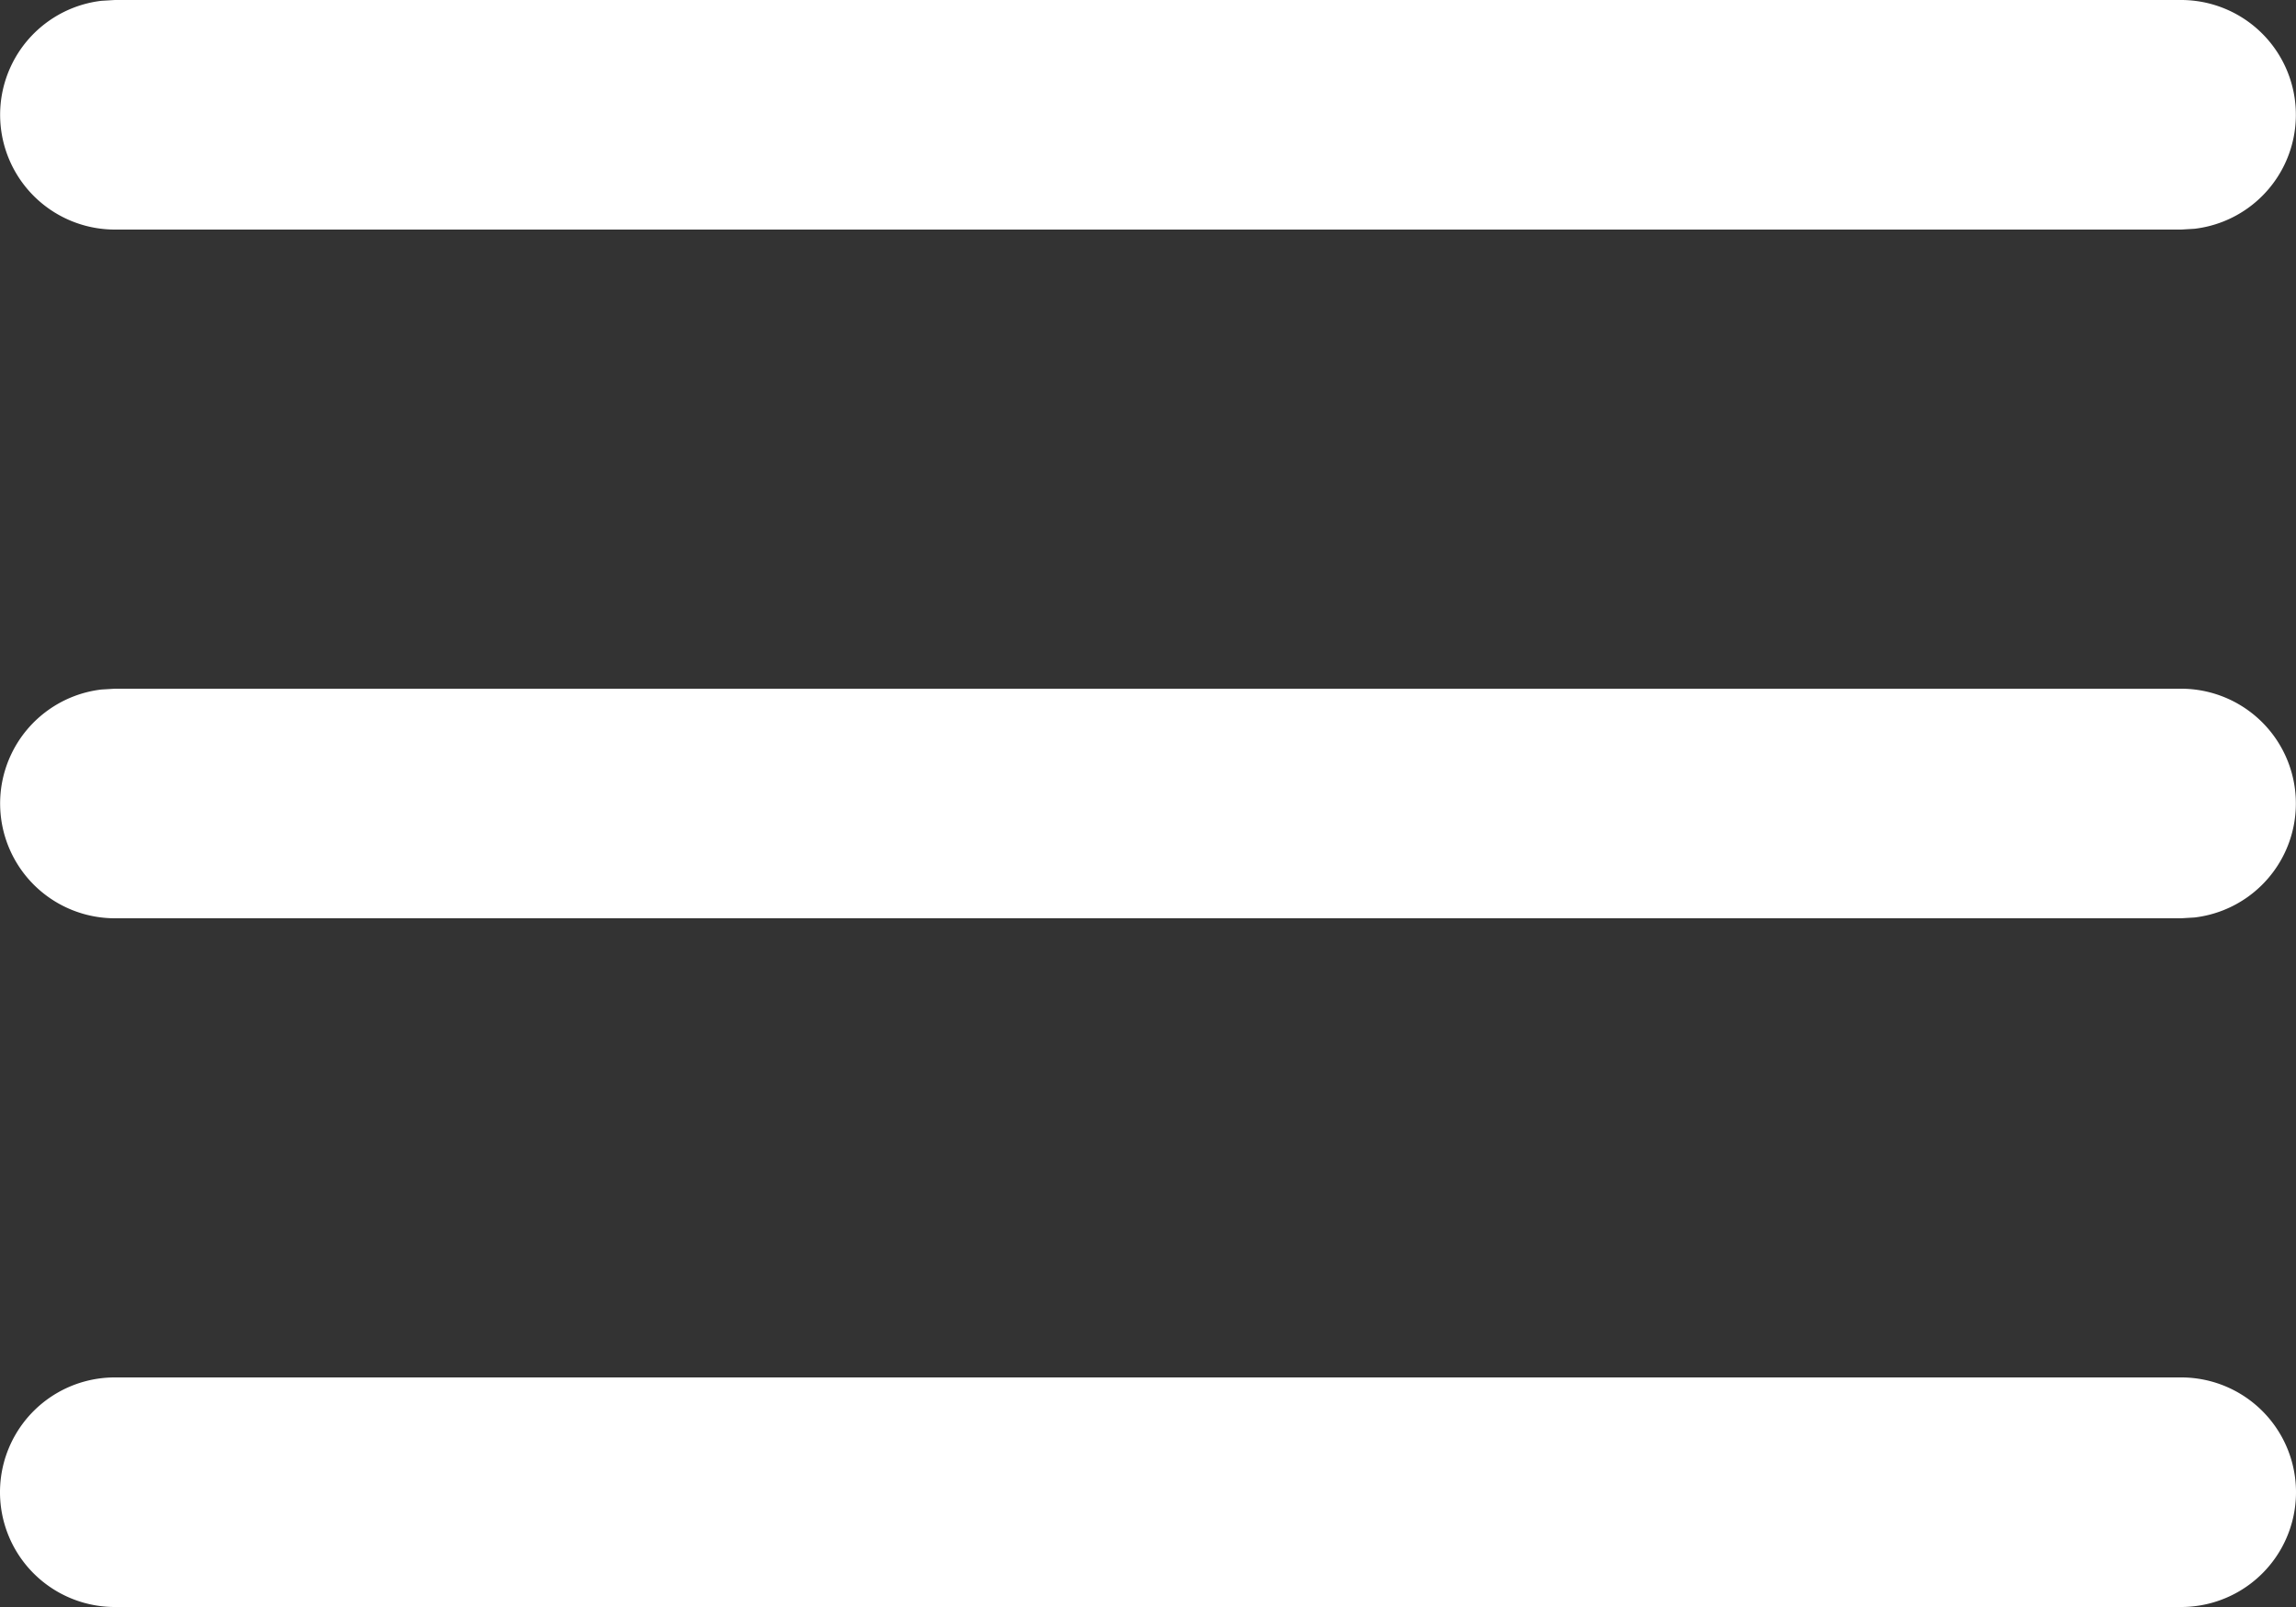 <svg xmlns="http://www.w3.org/2000/svg" xmlns:xlink="http://www.w3.org/1999/xlink" width="20" height="14" viewBox="0 0 20 14"><rect x="0" y="0" width="20" height="14" fill="#333333" stroke="none"/><defs><path d="M19 12a1 1 0 010 2H1a1 1 0 010-2zM1 6h18a1 1 0 01.117 1.993L19 8H1a1 1 0 01-.117-1.993L1 6h18zm0-6h18a1 1 0 01.117 1.993L19 2H1A1 1 0 01.883.007L1 0h18z" id="prefix__a"></path></defs><use fill="#FFF" fill-rule="nonzero" xlink:href="#prefix__a"></use></svg>